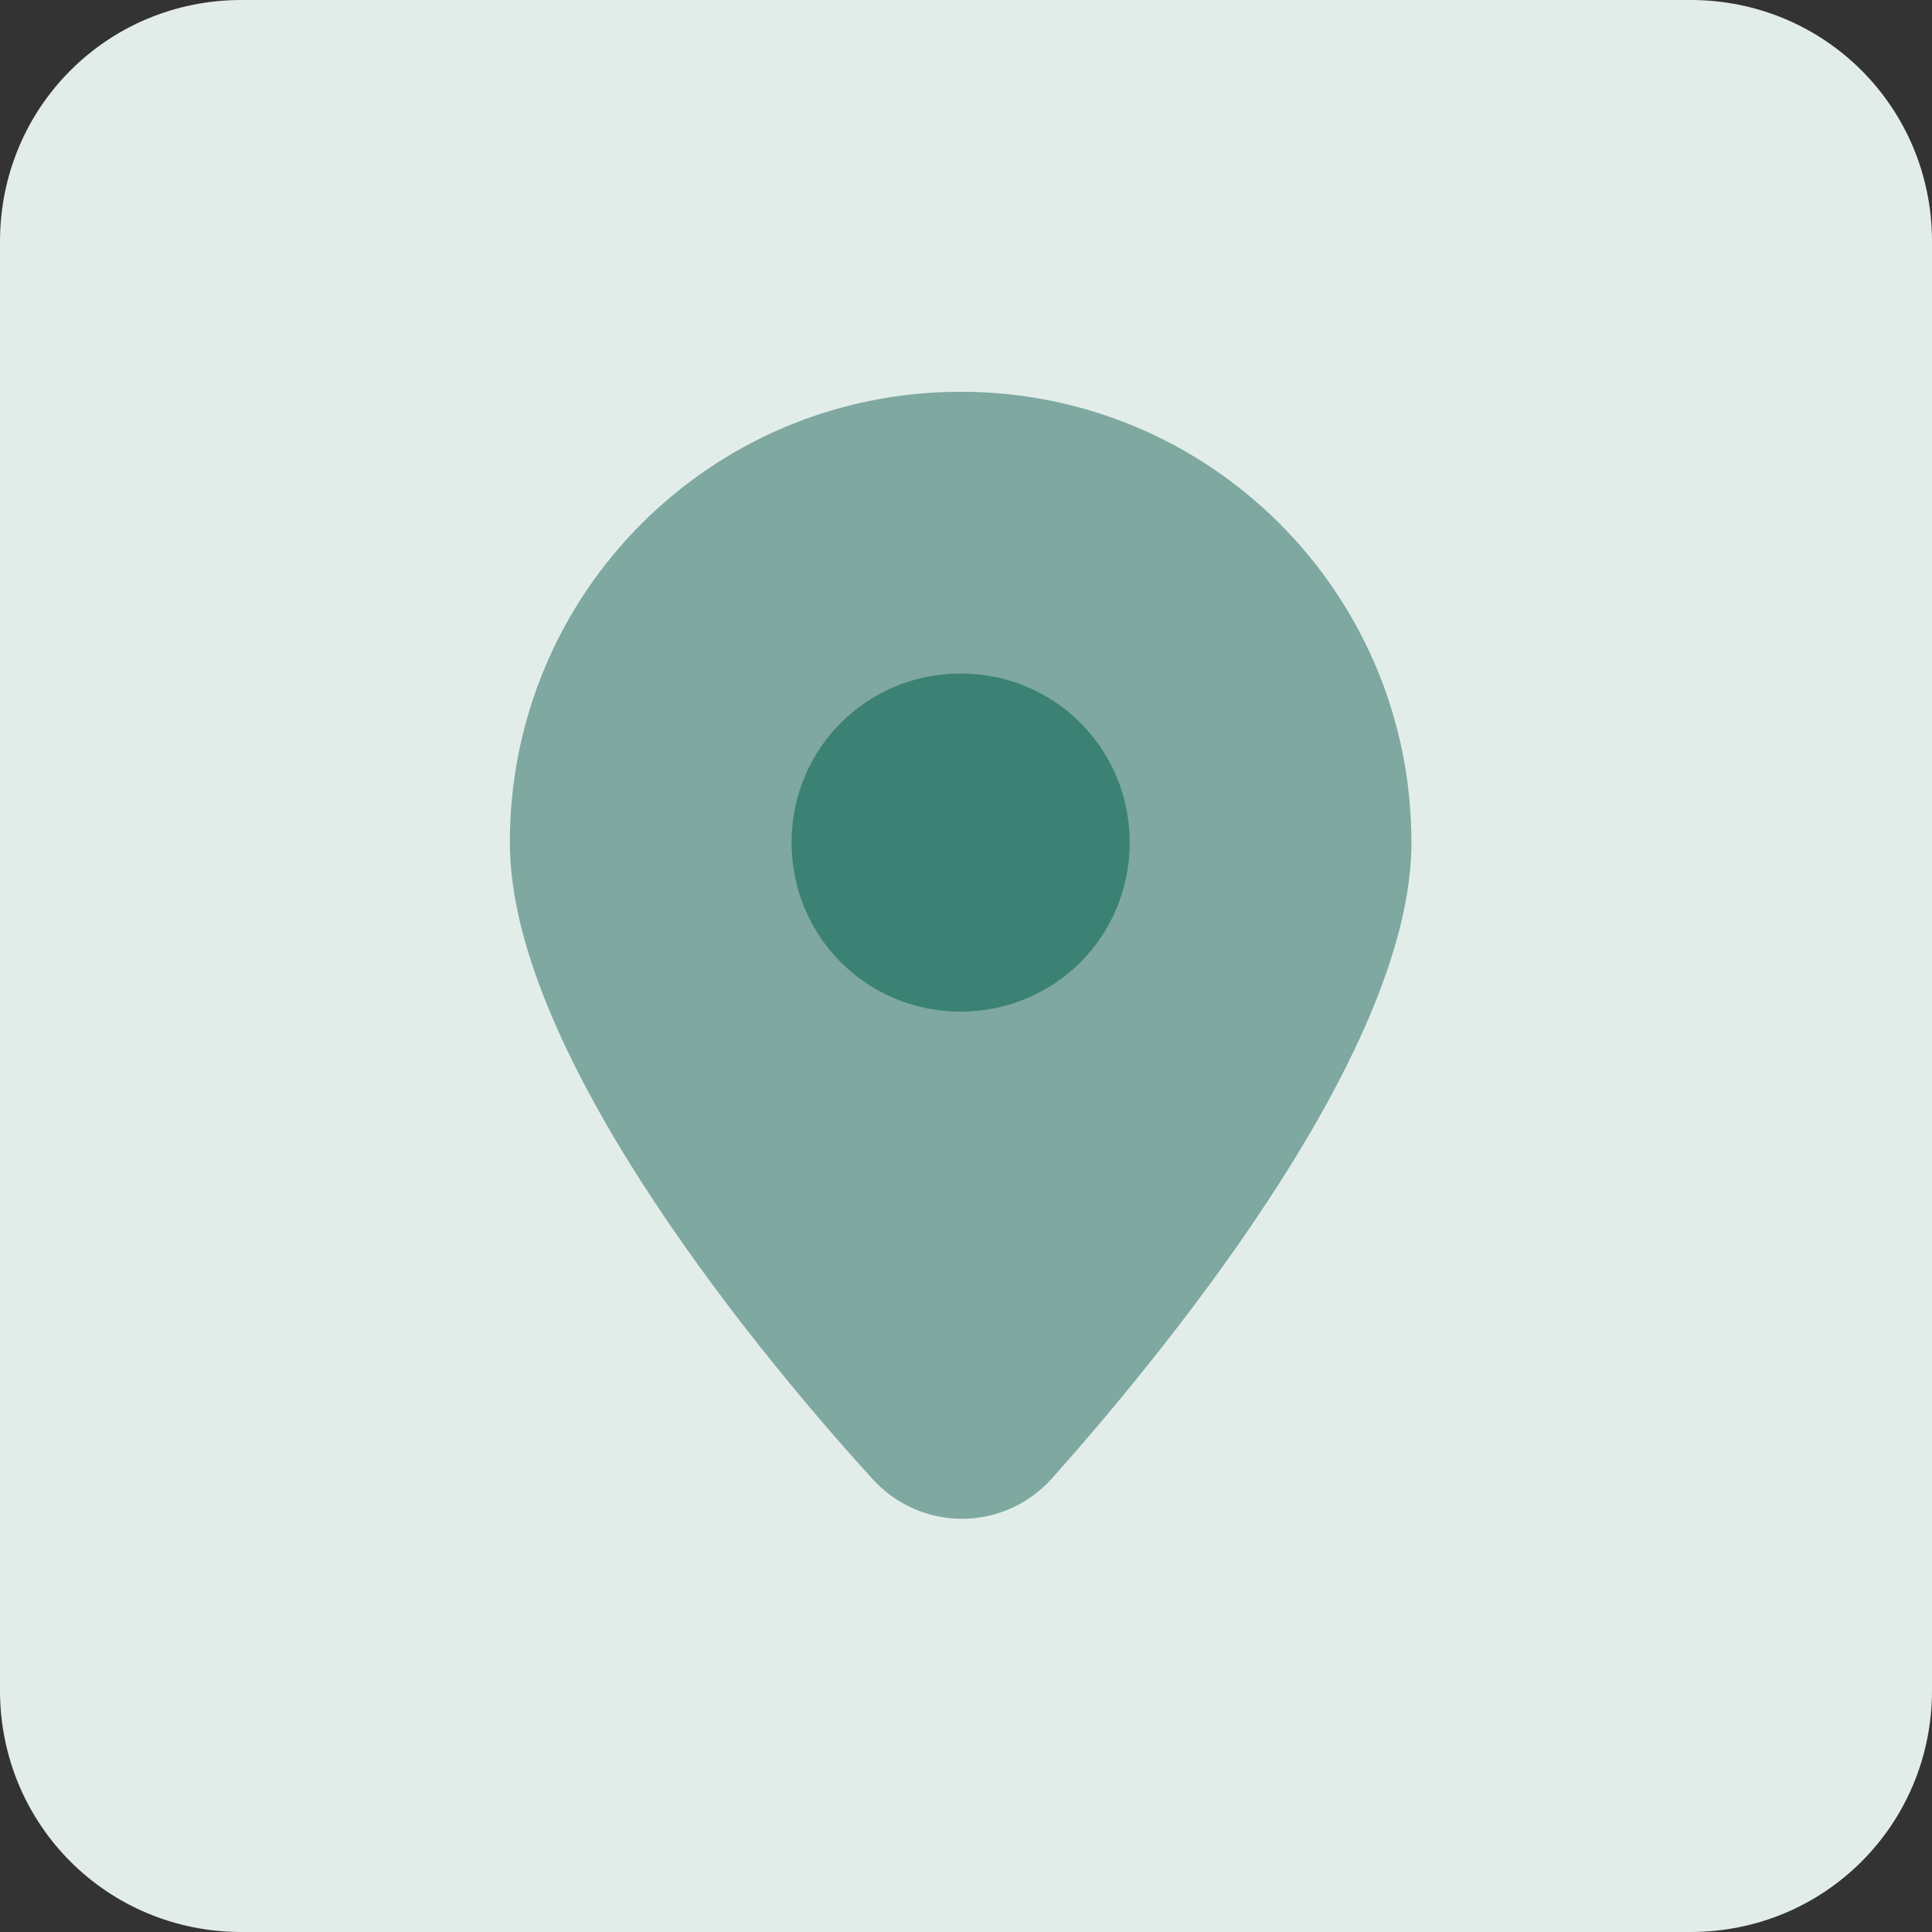 <?xml version="1.0" encoding="utf-8"?>
<!-- Generator: Adobe Illustrator 28.0.0, SVG Export Plug-In . SVG Version: 6.00 Build 0)  -->
<svg version="1.1" id="Capa_1" xmlns="http://www.w3.org/2000/svg" xmlns:xlink="http://www.w3.org/1999/xlink" x="0px" y="0px"
	 viewBox="0 0 72 72" style="enable-background:new 0 0 72 72;" xml:space="preserve">
<rect x="0" y="0" width="72" height="72" fill="#333333" stroke="none"/>
<style type="text/css">
	.st0{fill:#E2EDEA;}
	.st1{fill:#7EA8A0;}
	.st2{fill:#3B8274;}
</style>
<path class="st0" d="M9,0h54c5,0,9,4,9,9v54c0,5-4,9-9,9H9c-5,0-9-4-9-9V9C0,4,4,0,9,0z"/>
<path class="st1" d="M19,31.4c0-9.3,7.5-16.8,16.8-16.8s16.8,7.5,16.8,16.8c0,7.5-8.5,18.2-13.4,23.7c-1.8,2-4.9,2-6.7,0
	C27.5,49.6,19,38.9,19,31.4z"/>
<path class="st2" d="M35.8,37.7c3.5,0,6.3-2.8,6.3-6.3s-2.8-6.3-6.3-6.3c-3.5,0-6.3,2.8-6.3,6.3S32.3,37.7,35.8,37.7z"/>
</svg>
